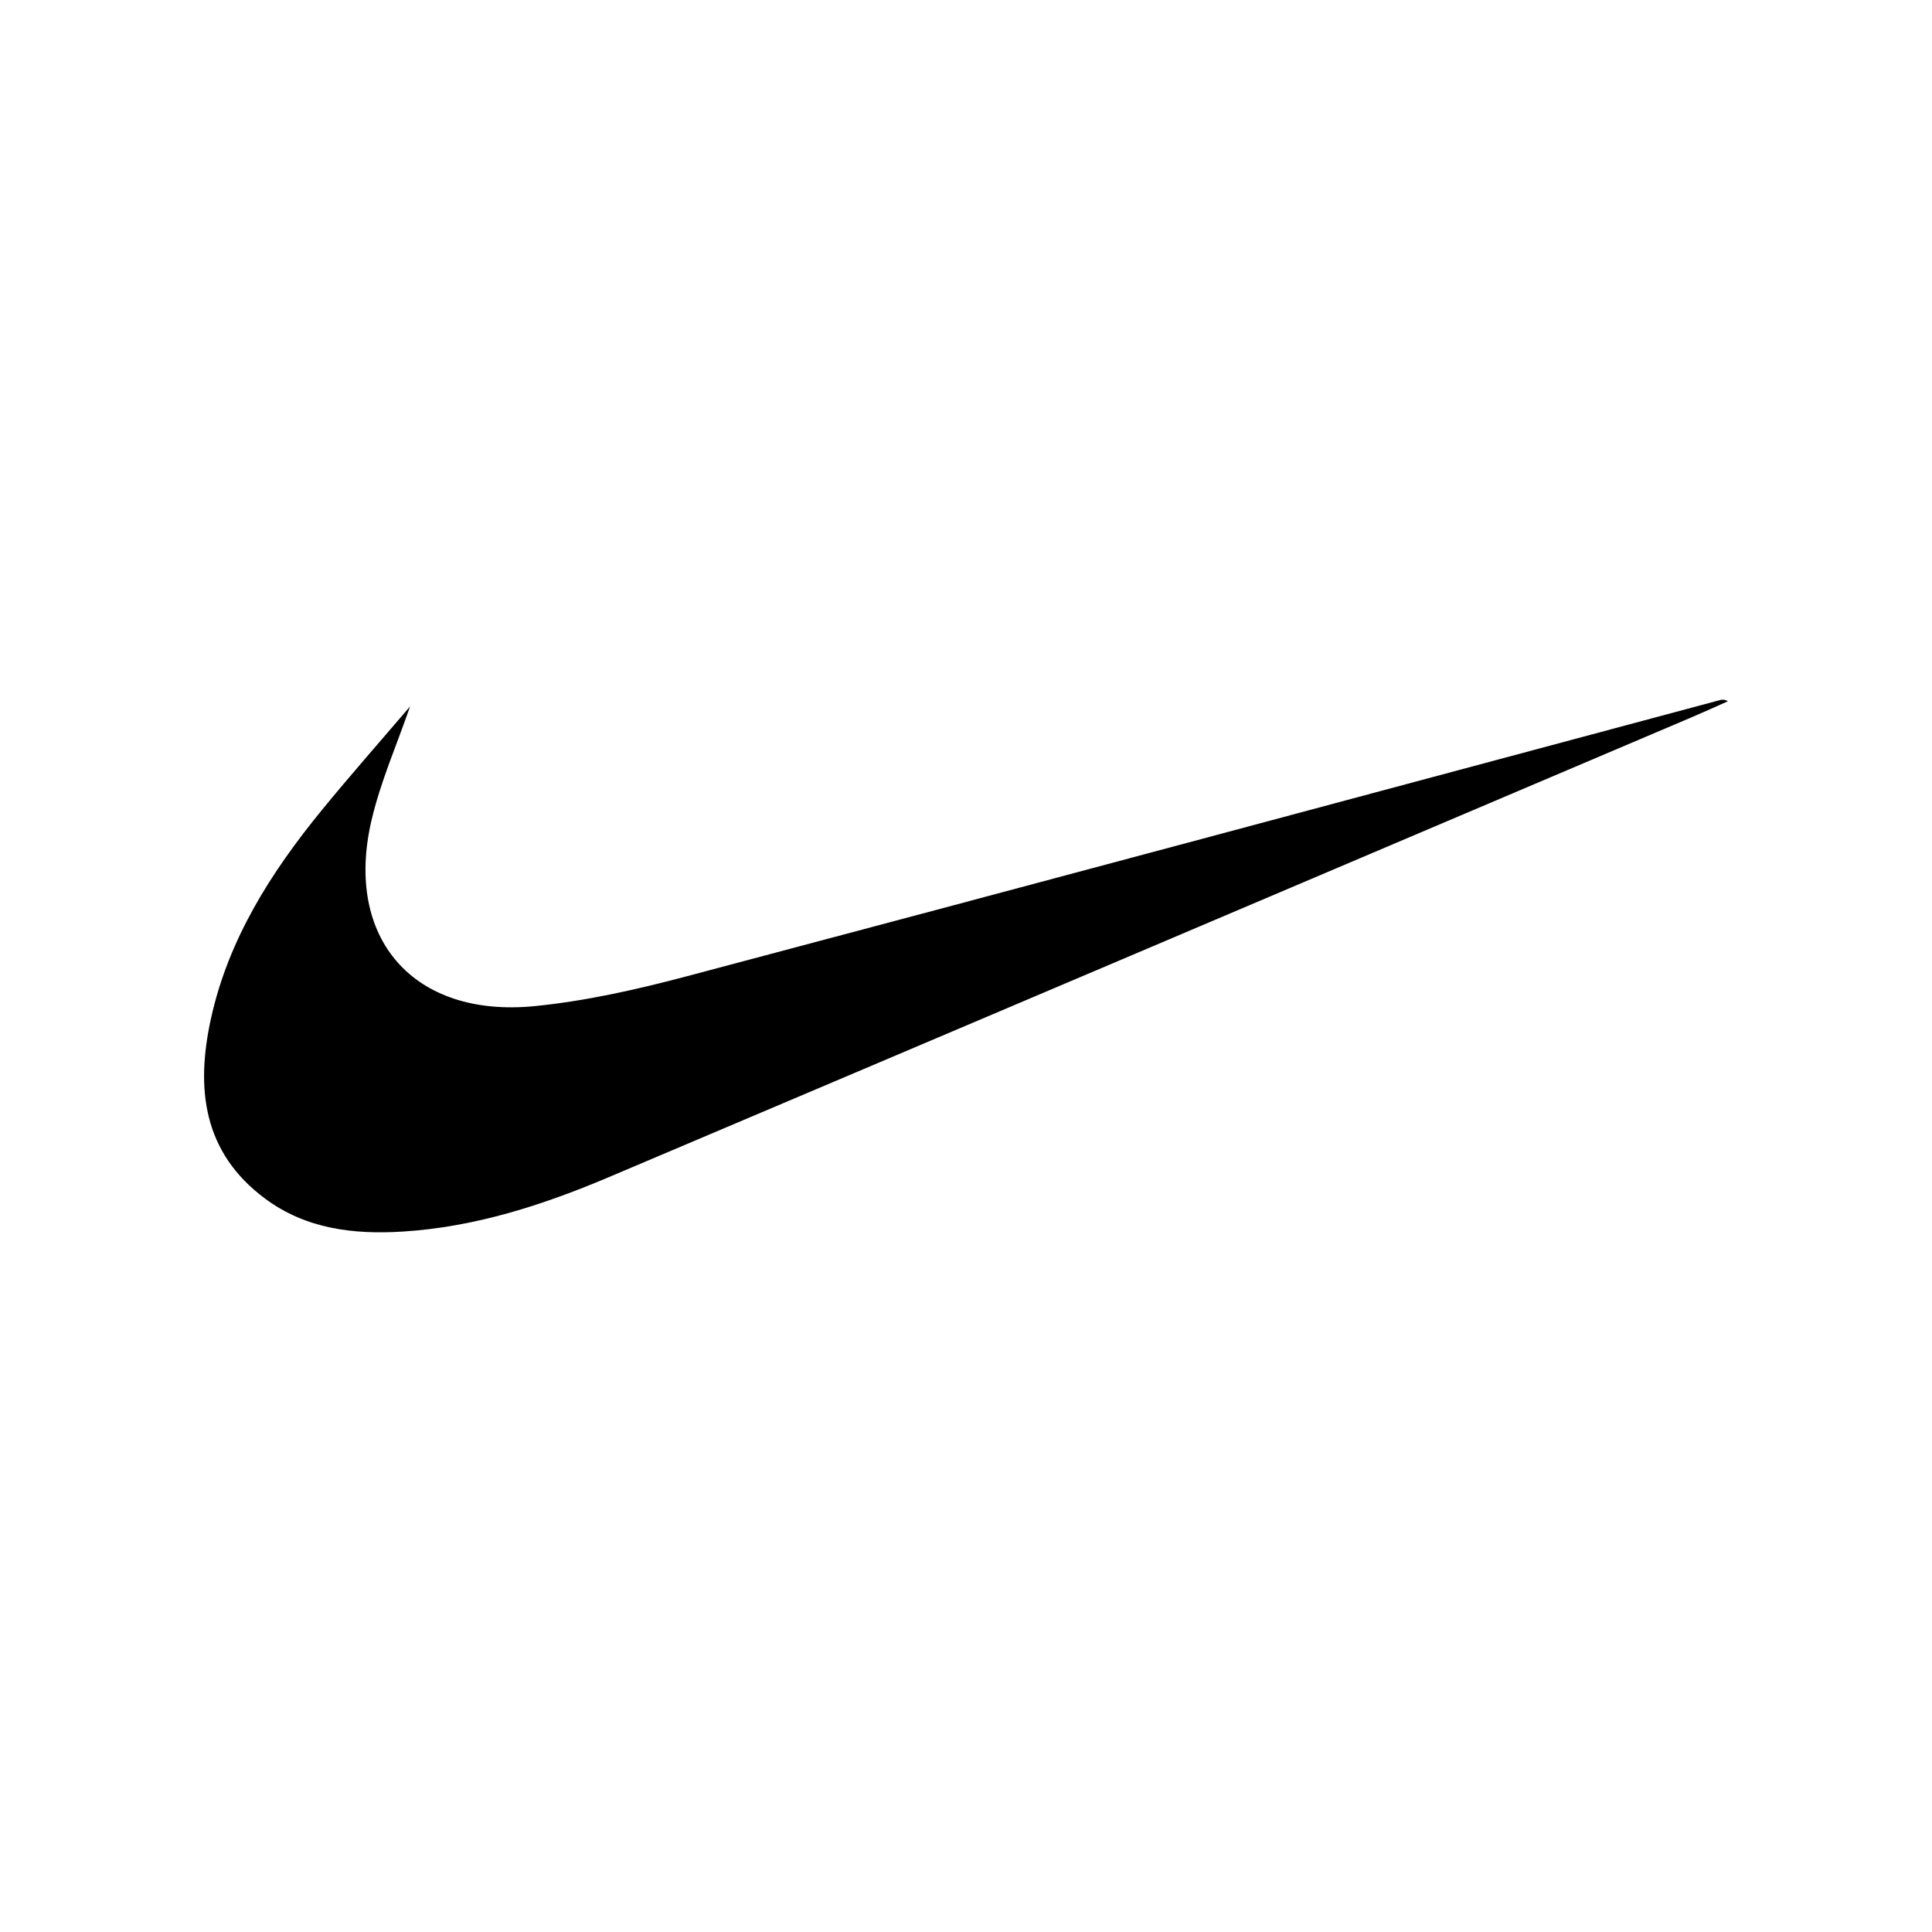<?xml version="1.0" encoding="UTF-8"?>
<svg xmlns="http://www.w3.org/2000/svg" id="Ebene_1" viewBox="0 0 300 300">
  <path d="M63.68,109.68c-2.03,5.9-4.6,11.7-6.01,17.77-4.24,18.3,6.55,30.64,25.36,28.78,7.93-.79,15.83-2.57,23.56-4.62,53.51-14.19,106.97-28.57,160.45-42.89.36-.1.73-.14,1.27.17-1.87.83-3.73,1.68-5.61,2.48-56.07,23.83-112.14,47.68-168.24,71.45-10.23,4.33-20.77,7.73-31.97,8.42-7.6.47-14.96-.41-21.29-5.09-9.75-7.22-10.82-17.21-8.43-28.04,2.72-12.32,9.33-22.68,17.19-32.3,4.52-5.53,9.26-10.89,13.72-16.12Z"></path>
</svg>
